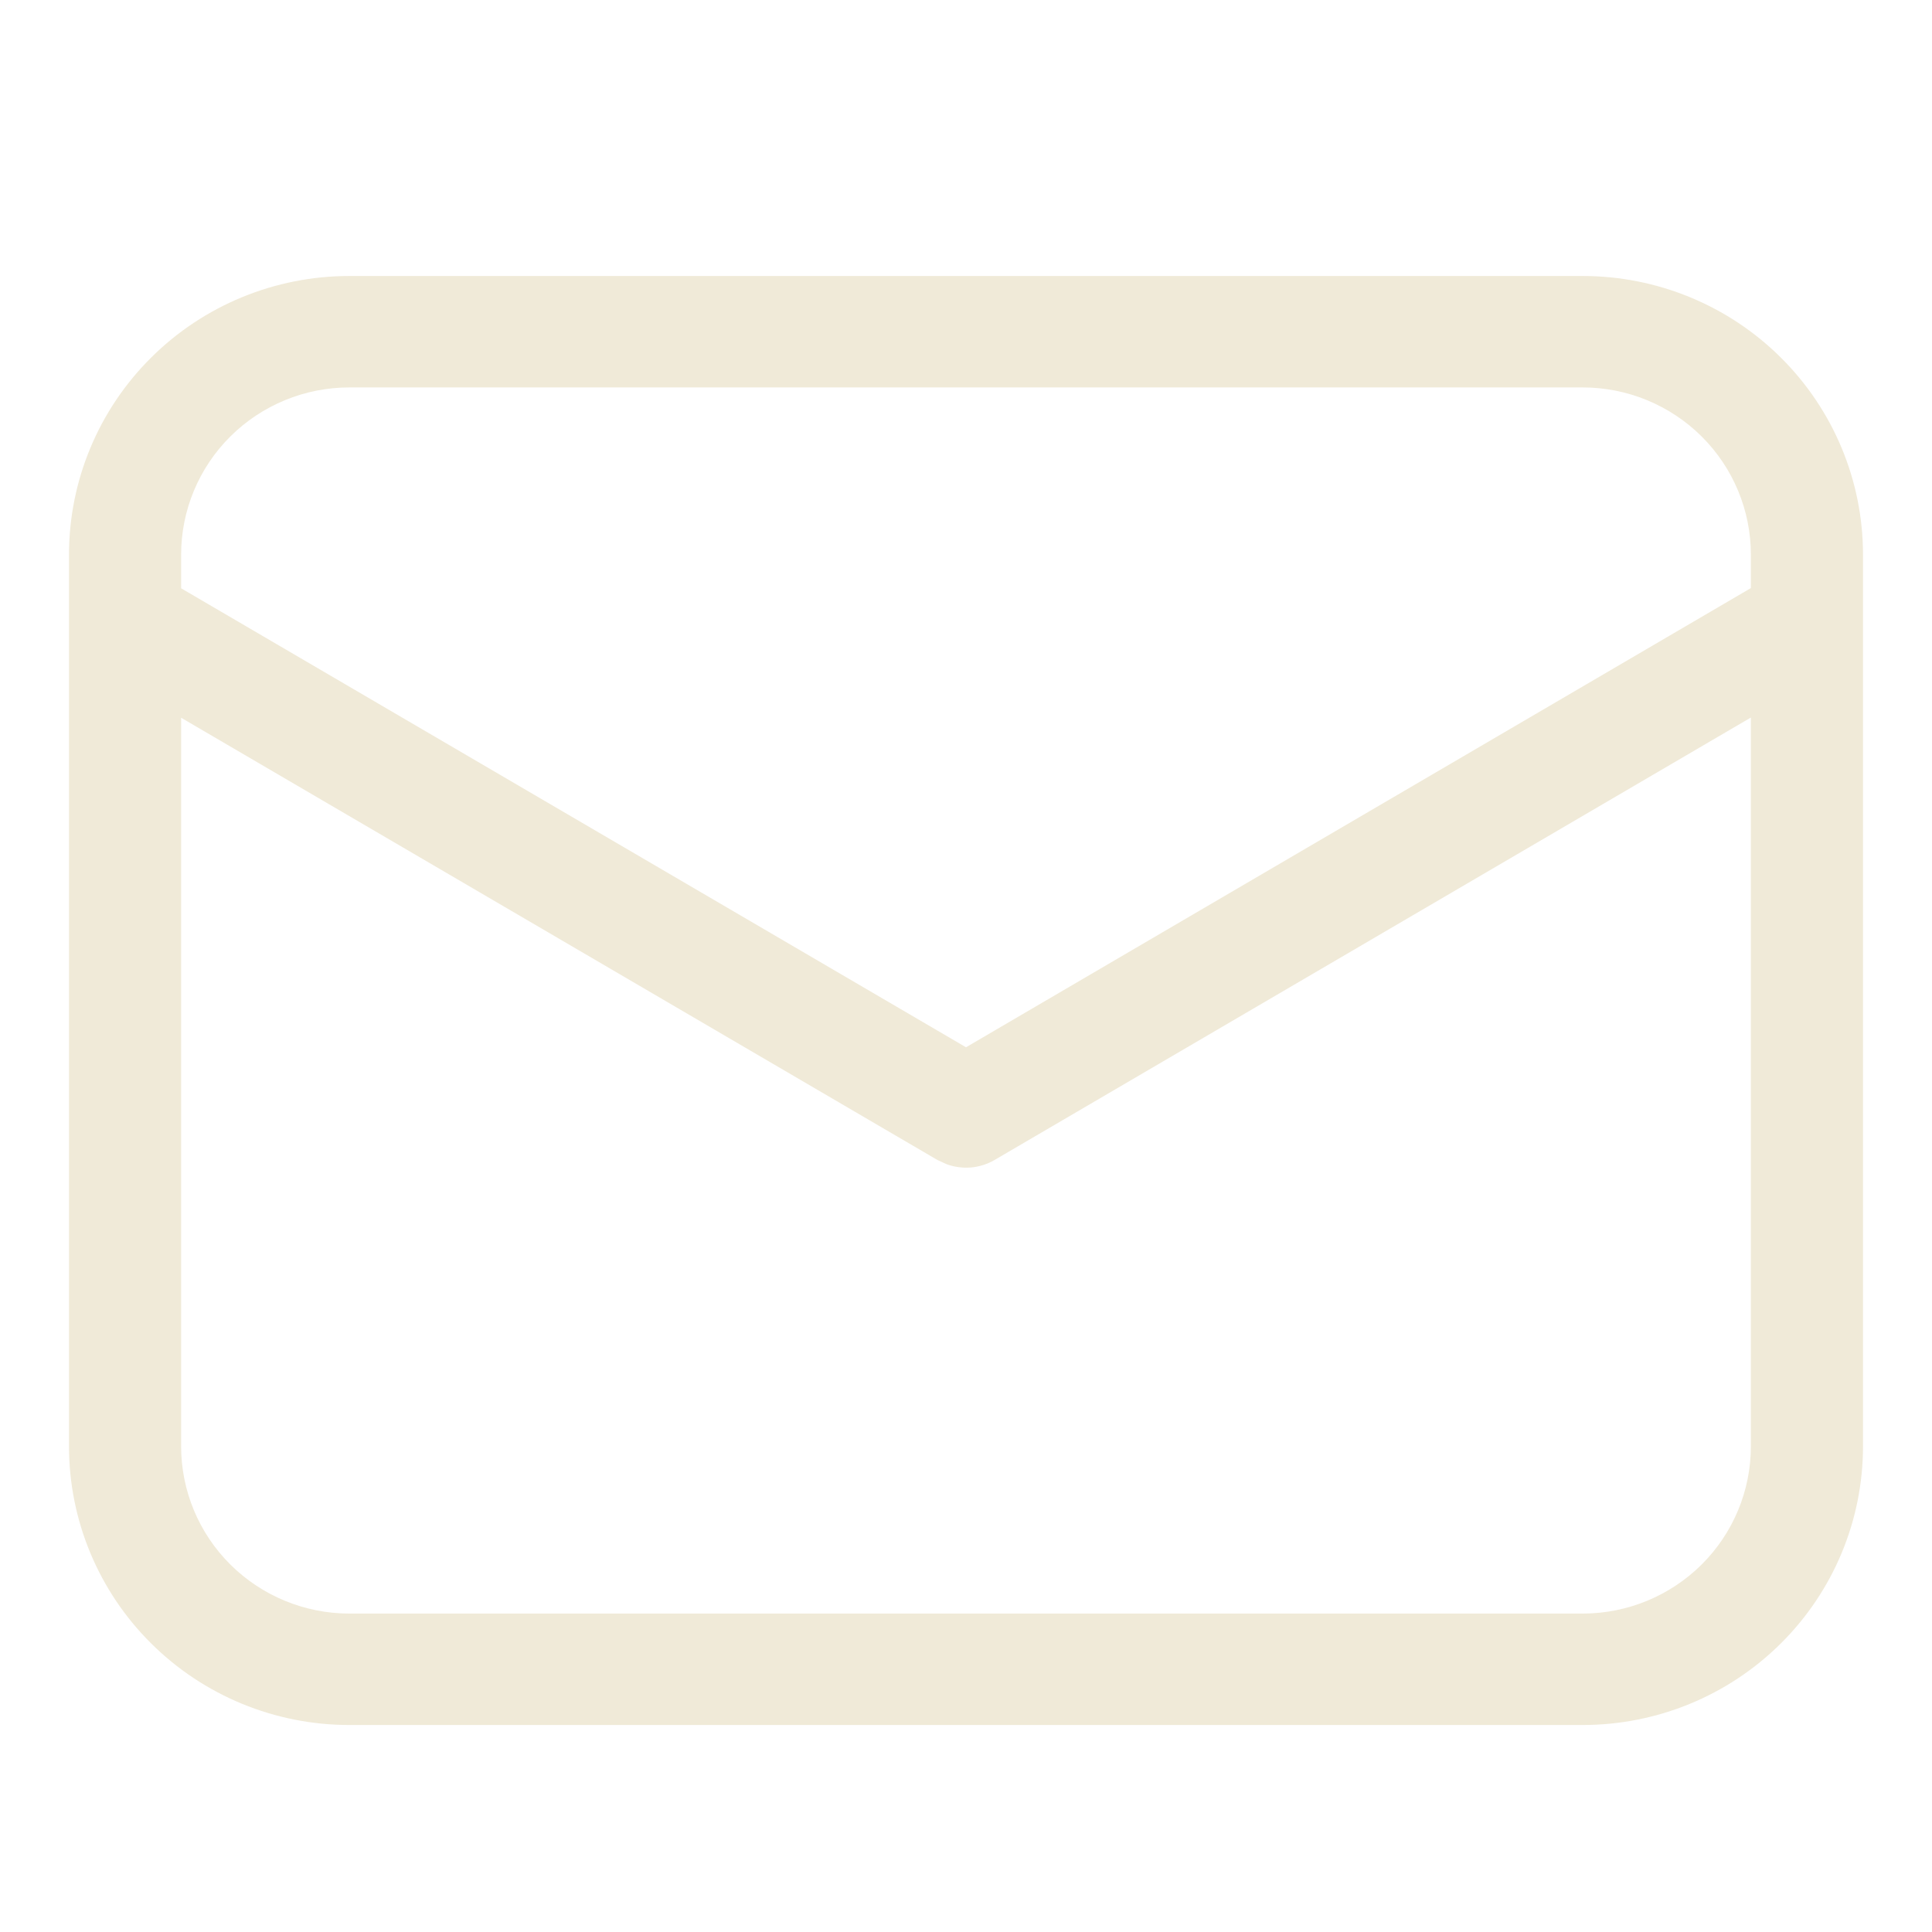<svg width="28" height="28" viewBox="0 0 28 28" fill="none" xmlns="http://www.w3.org/2000/svg">
<path d="M22.938 4C24.015 4 25.048 4.425 25.81 5.183C26.572 5.94 27 6.967 27 8.038L27 20.962C27 22.033 26.572 23.06 25.81 23.817C25.048 24.575 24.015 25 22.938 25L5.062 25C3.985 25 2.952 24.575 2.19 23.817C1.428 23.06 1 22.033 1 20.962L1 8.038C1 6.967 1.428 5.94 2.19 5.183C2.952 4.425 3.985 4 5.062 4L22.938 4ZM25.375 10.399L14.413 16.812C14.309 16.872 14.193 16.909 14.074 16.92C13.954 16.93 13.833 16.914 13.72 16.873L13.587 16.812L2.625 10.402L2.625 20.962C2.625 21.604 2.882 22.221 3.339 22.675C3.796 23.129 4.416 23.385 5.062 23.385L22.938 23.385C23.584 23.385 24.204 23.129 24.661 22.675C25.118 22.221 25.375 21.604 25.375 20.962L25.375 10.399ZM22.938 5.615L5.062 5.615C4.416 5.615 3.796 5.871 3.339 6.325C2.882 6.779 2.625 7.396 2.625 8.038L2.625 8.526L14 15.178L25.375 8.523L25.375 8.038C25.375 7.396 25.118 6.779 24.661 6.325C24.204 5.871 23.584 5.615 22.938 5.615Z" fill="#F0EAD8"/>
</svg>
